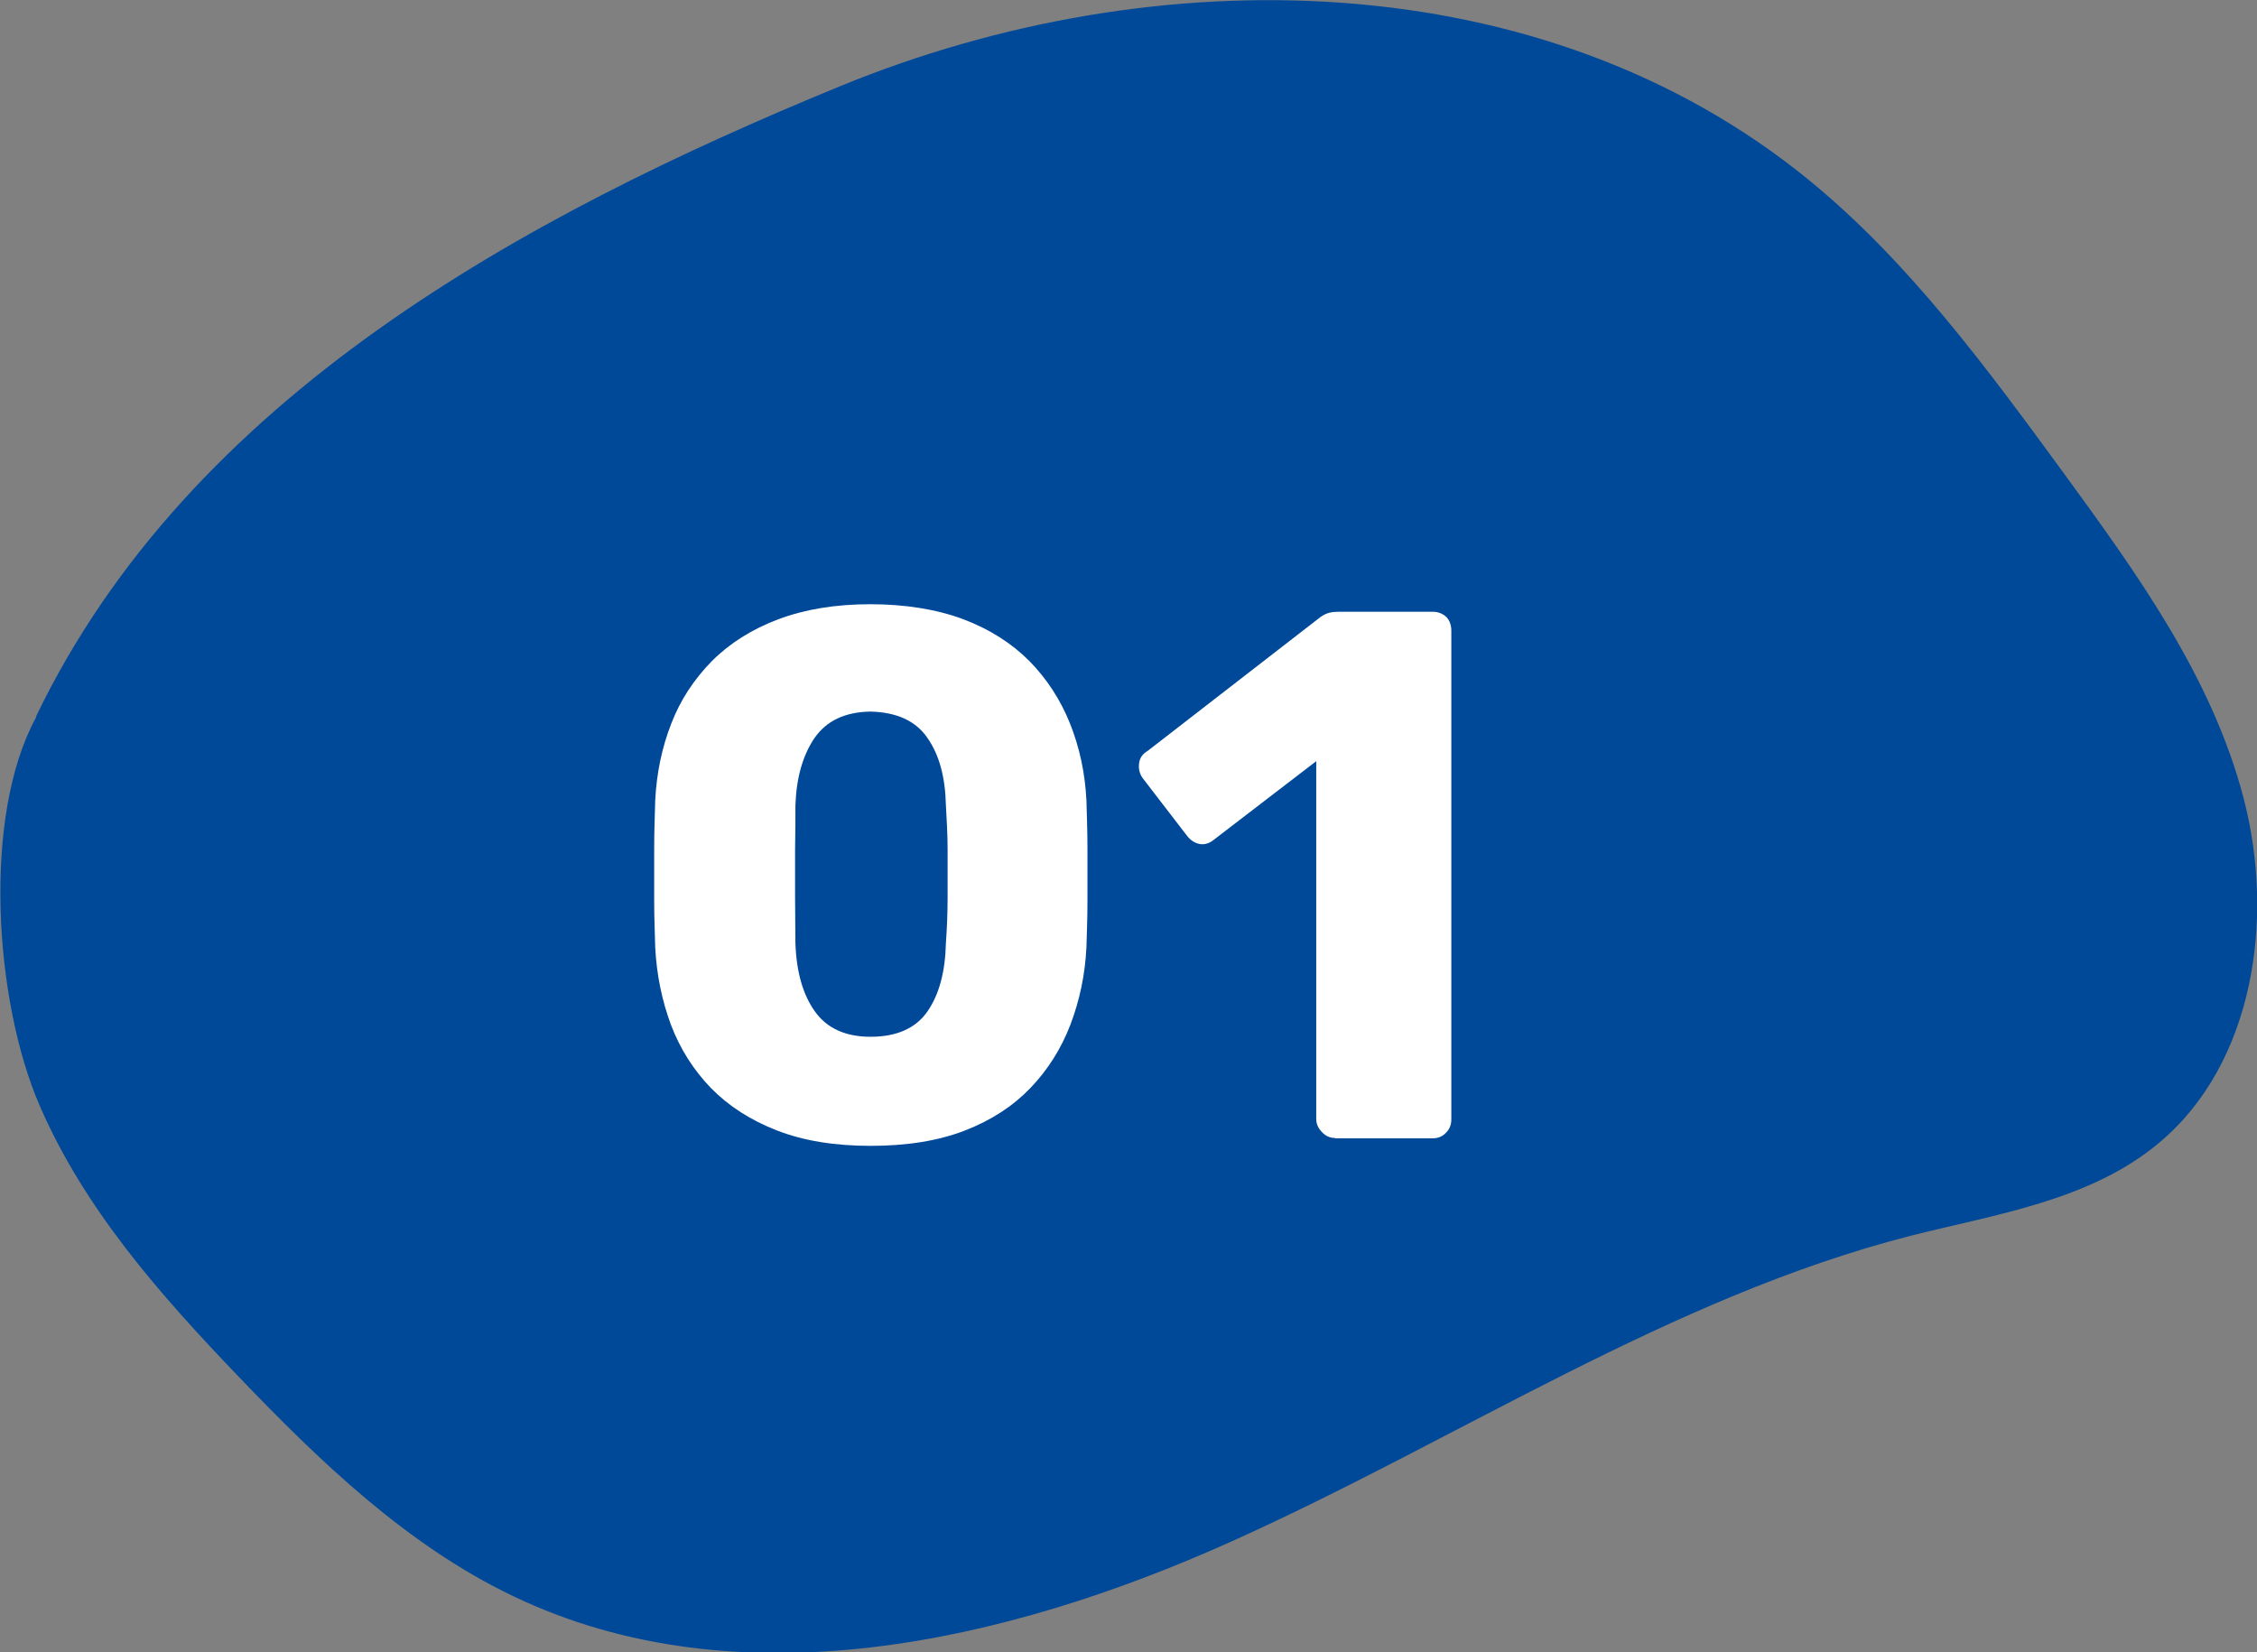 <?xml version="1.0" encoding="UTF-8"?><svg id="_レイヤー_2" xmlns="http://www.w3.org/2000/svg" width="66" height="48.32" viewBox="0 0 66 48.32"><rect x="0" y="0" width="66" height="48.32" fill="#808080" stroke="none"/><defs><style>.cls-1{fill:#004999;}.cls-1,.cls-2{stroke-width:0px;}.cls-2{fill:#fff;}</style></defs><g id="_コンテンツ"><path class="cls-1" d="M1.05,20.96C5.55,11.6,15.34,6.31,24.57,2.52c9.23-3.79,20.53-3.62,28.32,2.74,2.94,2.4,5.23,5.53,7.49,8.62,2.13,2.92,4.31,5.94,5.23,9.47s.29,7.75-2.46,10.06c-2.02,1.7-4.75,2.09-7.28,2.73-7.02,1.8-13.23,5.96-19.86,8.94s-14.44,4.74-21,1.6c-3.1-1.48-5.66-3.94-8.06-6.45-2.27-2.37-4.49-4.88-5.8-7.92s-1.68-8.44-.09-11.34"/><path class="cls-2" d="M25.46,33.51c-1.06,0-1.97-.15-2.74-.45-.77-.3-1.41-.71-1.93-1.24-.51-.53-.9-1.14-1.17-1.85-.26-.7-.42-1.46-.46-2.27-.01-.4-.03-.85-.03-1.35s0-1.02,0-1.54.02-.99.03-1.4c.04-.81.2-1.56.47-2.25.27-.7.67-1.3,1.19-1.83.52-.52,1.17-.93,1.94-1.22.77-.29,1.67-.44,2.69-.44s1.95.15,2.72.44c.77.29,1.41.7,1.93,1.22.51.52.91,1.13,1.19,1.83.28.7.44,1.45.48,2.25.01.41.03.88.03,1.4,0,.52,0,1.03,0,1.54,0,.51-.02.96-.03,1.35-.04.81-.2,1.56-.47,2.27-.27.7-.66,1.32-1.17,1.85-.51.53-1.14.94-1.91,1.24-.77.3-1.69.45-2.76.45ZM25.46,30.32c.76,0,1.32-.25,1.66-.74.34-.49.52-1.15.54-1.99.03-.42.05-.87.05-1.34,0-.47,0-.94,0-1.41,0-.47-.03-.9-.05-1.3-.02-.81-.19-1.46-.54-1.96-.34-.5-.9-.75-1.66-.77-.75.01-1.29.27-1.64.77-.34.5-.53,1.15-.56,1.96,0,.4,0,.83-.01,1.3,0,.47,0,.94,0,1.41,0,.47.01.92.01,1.34.03.84.22,1.5.57,1.99.35.49.89.74,1.63.74Z"/><path class="cls-2" d="M39.05,33.28c-.15,0-.28-.05-.39-.17-.11-.11-.17-.24-.17-.38v-10.47l-3.01,2.31c-.13.1-.27.14-.41.11-.14-.03-.26-.11-.36-.24l-1.3-1.69c-.09-.13-.12-.27-.1-.43s.11-.28.25-.36l5.06-3.92c.09-.06.17-.1.25-.12.08-.02.17-.03.27-.03h2.75c.16,0,.29.05.4.15.1.1.15.24.15.4v14.3c0,.15-.05.28-.15.38-.1.11-.23.17-.4.17h-2.86Z"/></g></svg>
